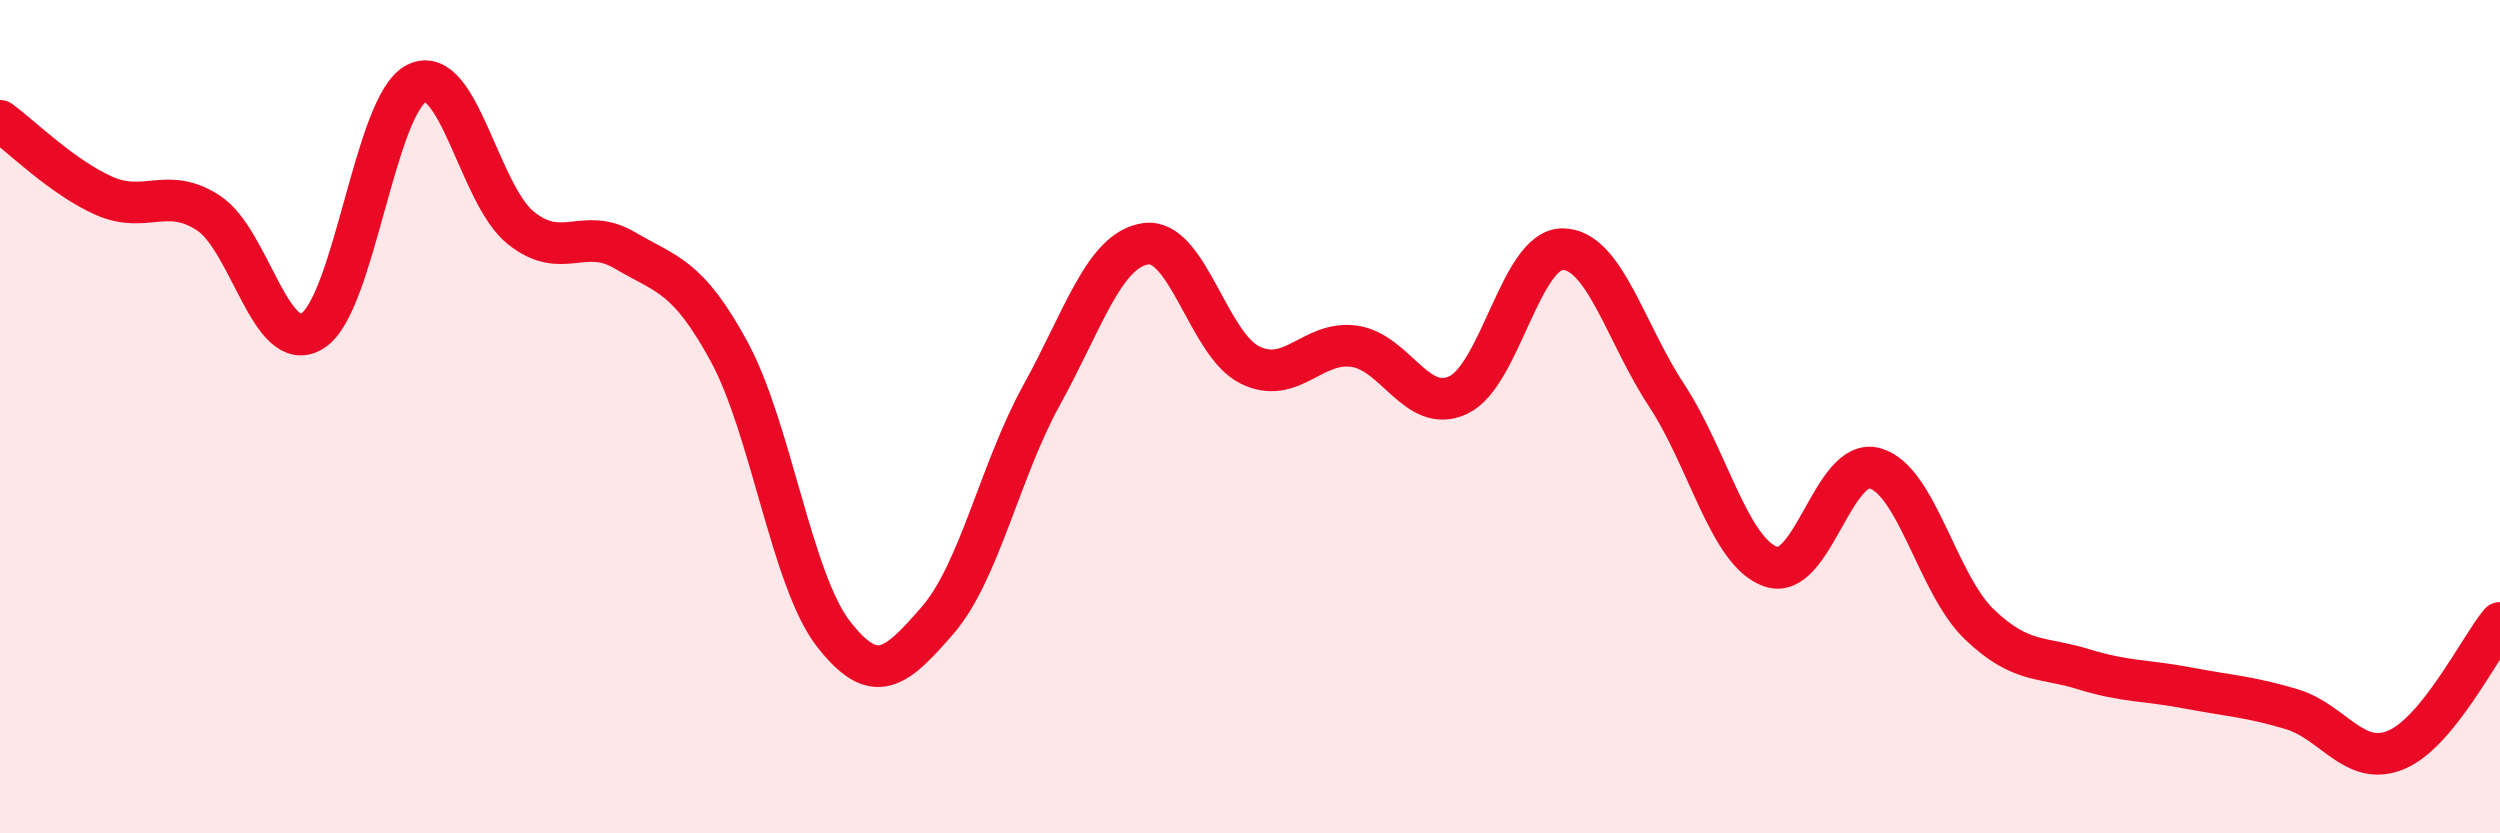 
    <svg width="60" height="20" viewBox="0 0 60 20" xmlns="http://www.w3.org/2000/svg">
      <path
        d="M 0,2.9 C 0.5,3.26 1.5,4.26 2.5,4.7 C 3.5,5.14 4,4.46 5,5.11 C 6,5.76 6.5,8.56 7.5,7.94 C 8.5,7.32 9,2.49 10,2 C 11,1.51 11.5,4.67 12.5,5.47 C 13.5,6.27 14,5.42 15,6.01 C 16,6.6 16.5,6.6 17.5,8.44 C 18.5,10.28 19,13.92 20,15.21 C 21,16.5 21.5,16.04 22.5,14.89 C 23.5,13.74 24,11.29 25,9.48 C 26,7.67 26.5,5.99 27.5,5.85 C 28.5,5.71 29,8.27 30,8.76 C 31,9.25 31.5,8.17 32.5,8.31 C 33.5,8.45 34,9.95 35,9.48 C 36,9.01 36.5,5.98 37.5,5.98 C 38.5,5.98 39,7.97 40,9.49 C 41,11.01 41.5,13.25 42.5,13.6 C 43.5,13.95 44,10.96 45,11.24 C 46,11.52 46.5,14.02 47.5,14.98 C 48.5,15.94 49,15.75 50,16.06 C 51,16.37 51.5,16.32 52.5,16.51 C 53.5,16.7 54,16.72 55,17.02 C 56,17.32 56.5,18.41 57.5,18 C 58.5,17.59 59.5,15.56 60,14.95L60 20L0 20Z"
        fill="#EB0A25"
        opacity="0.1"
        stroke-linecap="round"
        stroke-linejoin="round"
      />
      <path
        d="M 0,2.9 C 0.5,3.26 1.5,4.26 2.5,4.7 C 3.5,5.14 4,4.46 5,5.11 C 6,5.76 6.5,8.56 7.5,7.94 C 8.5,7.32 9,2.49 10,2 C 11,1.51 11.5,4.67 12.5,5.47 C 13.5,6.27 14,5.42 15,6.01 C 16,6.6 16.5,6.6 17.5,8.44 C 18.5,10.28 19,13.92 20,15.21 C 21,16.5 21.5,16.04 22.5,14.89 C 23.5,13.74 24,11.29 25,9.48 C 26,7.67 26.5,5.99 27.5,5.85 C 28.5,5.71 29,8.27 30,8.76 C 31,9.25 31.5,8.17 32.5,8.31 C 33.5,8.45 34,9.95 35,9.48 C 36,9.01 36.5,5.98 37.5,5.98 C 38.5,5.98 39,7.97 40,9.49 C 41,11.01 41.5,13.25 42.5,13.6 C 43.5,13.95 44,10.96 45,11.24 C 46,11.52 46.5,14.02 47.5,14.98 C 48.5,15.94 49,15.75 50,16.06 C 51,16.37 51.5,16.32 52.5,16.51 C 53.5,16.7 54,16.72 55,17.02 C 56,17.32 56.5,18.41 57.5,18 C 58.5,17.59 59.5,15.56 60,14.95"
        stroke="#EB0A25"
        stroke-width="1"
        fill="none"
        stroke-linecap="round"
        stroke-linejoin="round"
      />
    </svg>
  